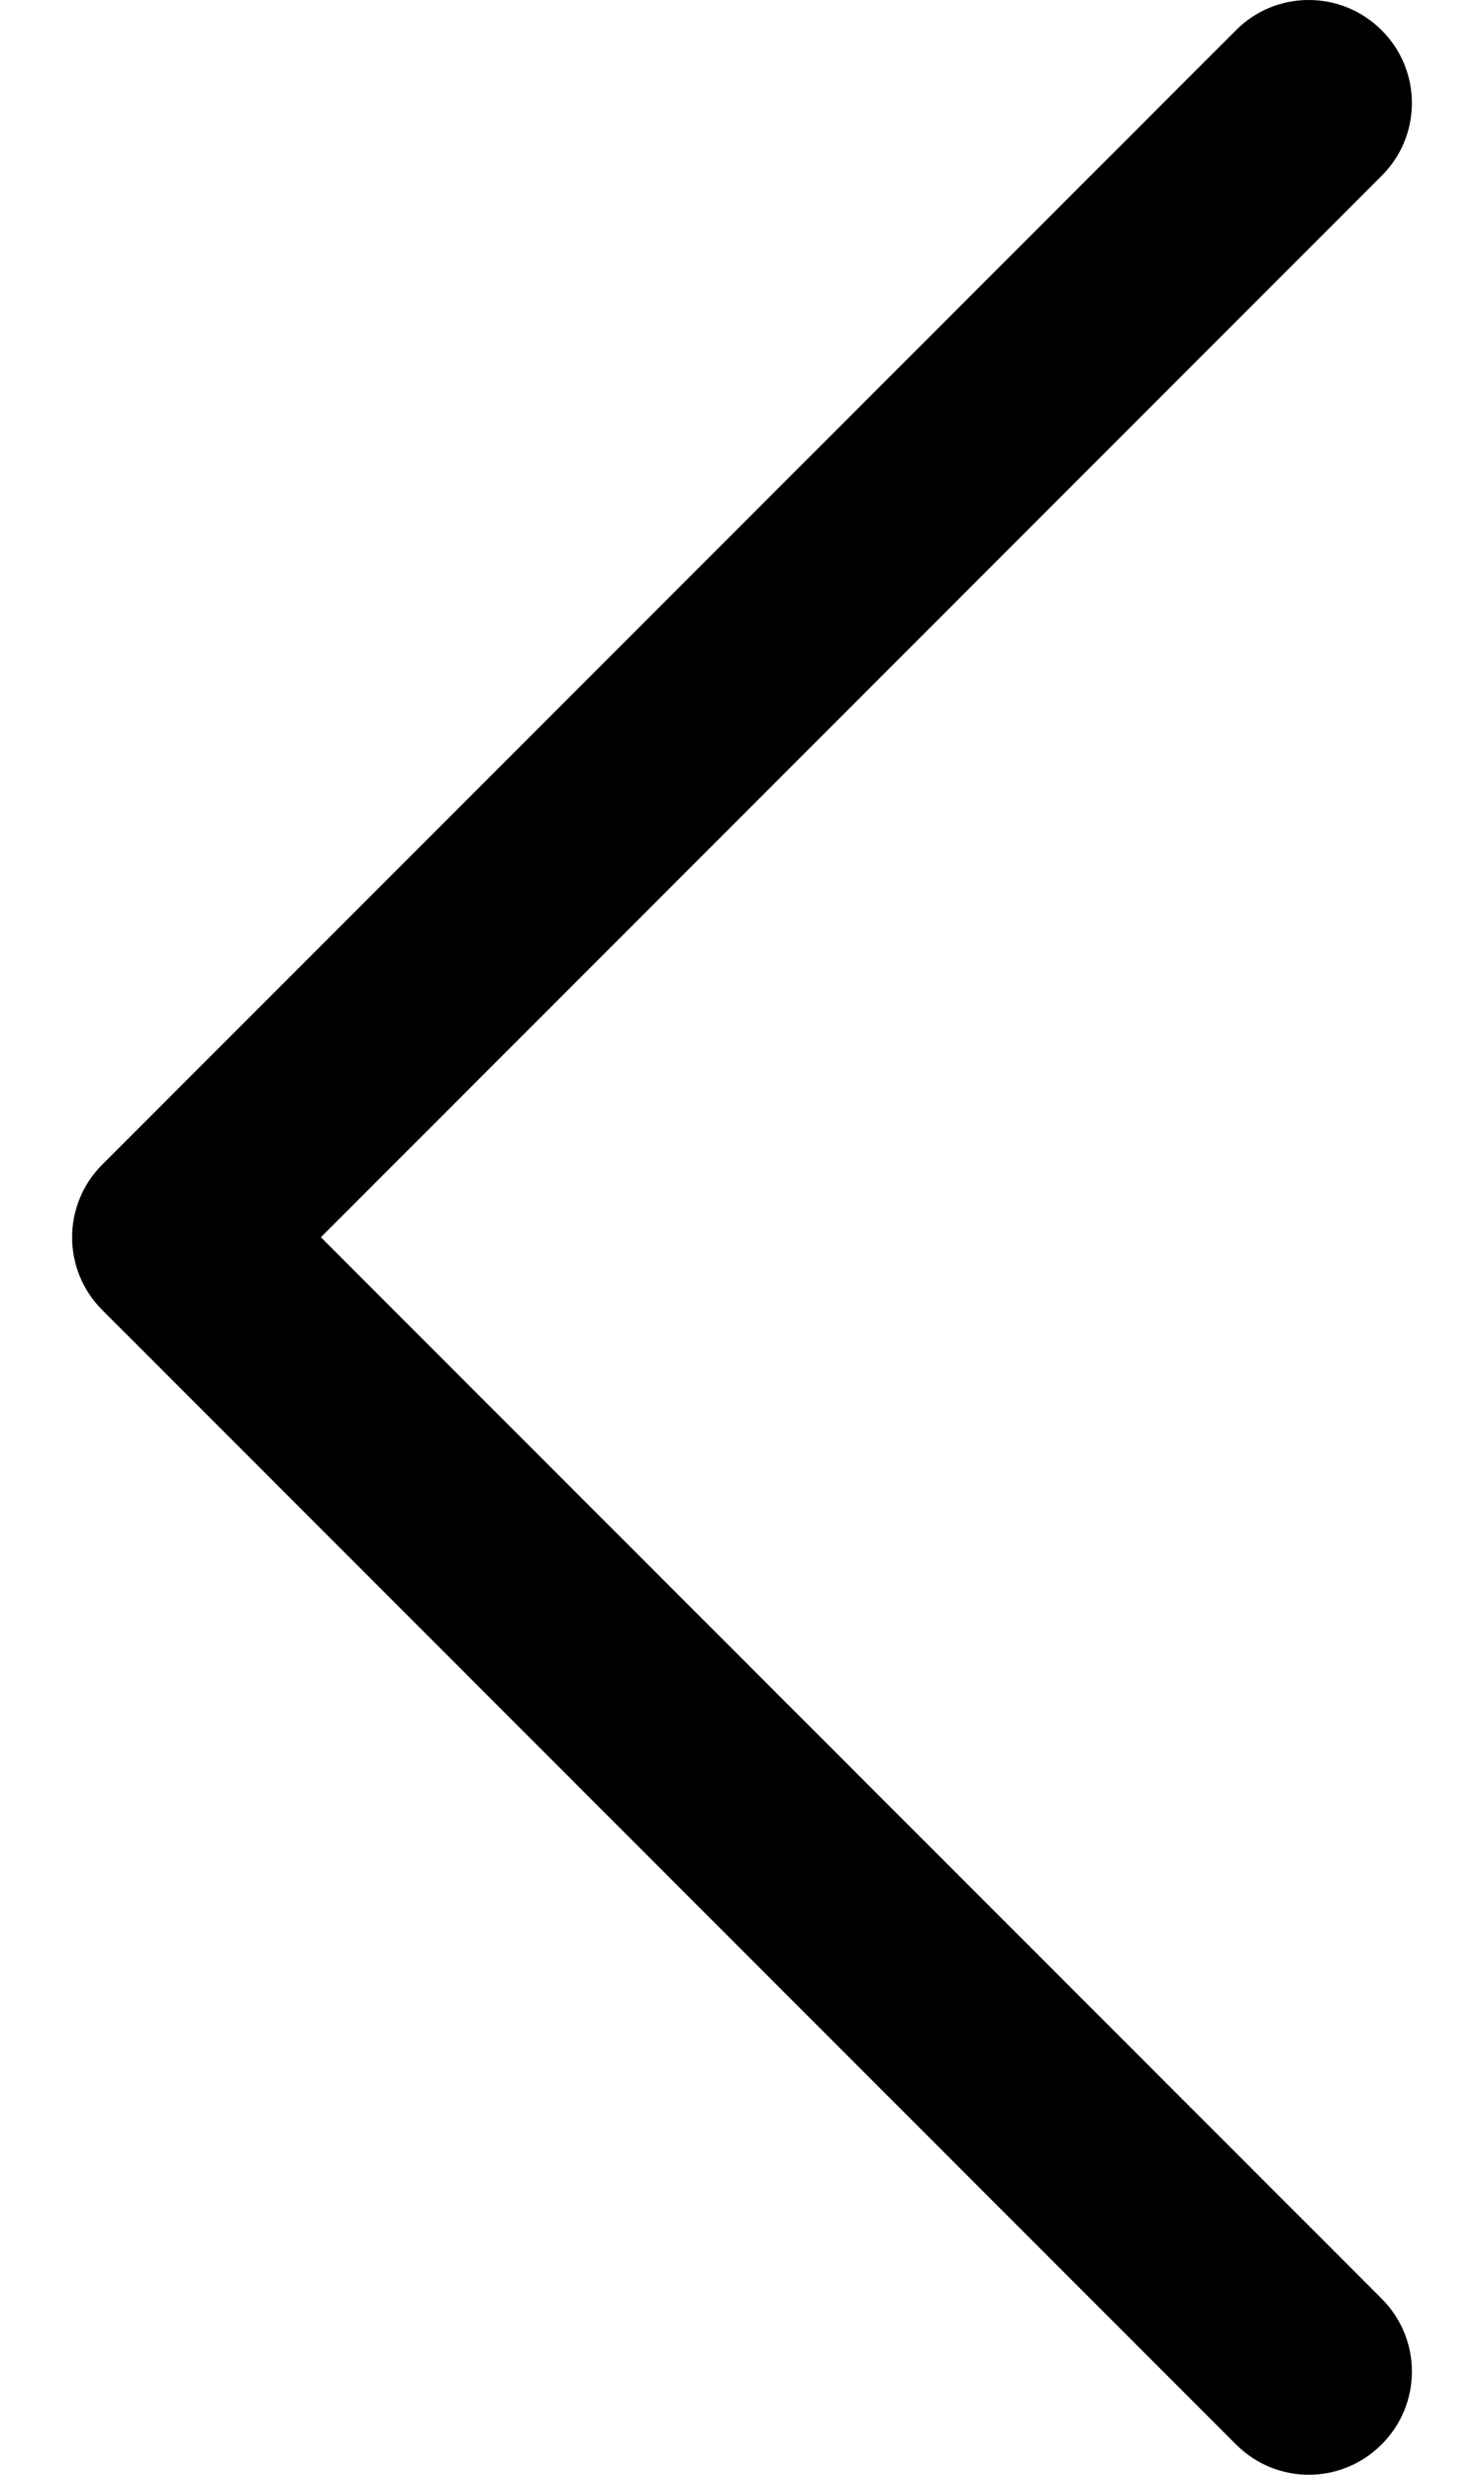 <svg width="9" height="15" viewBox="0 0 9 15" fill="none" xmlns="http://www.w3.org/2000/svg">
<path d="M0.621 7.941L7.496 14.816C7.74 15.061 8.135 15.061 8.379 14.816C8.624 14.572 8.624 14.177 8.379 13.932L1.946 7.499L8.379 1.066C8.624 0.822 8.624 0.427 8.379 0.183C8.257 0.061 8.097 -0 7.937 -0C7.777 -0 7.617 0.061 7.496 0.183L0.621 7.058C0.376 7.302 0.376 7.697 0.621 7.941Z" fill="black"/>
</svg>
